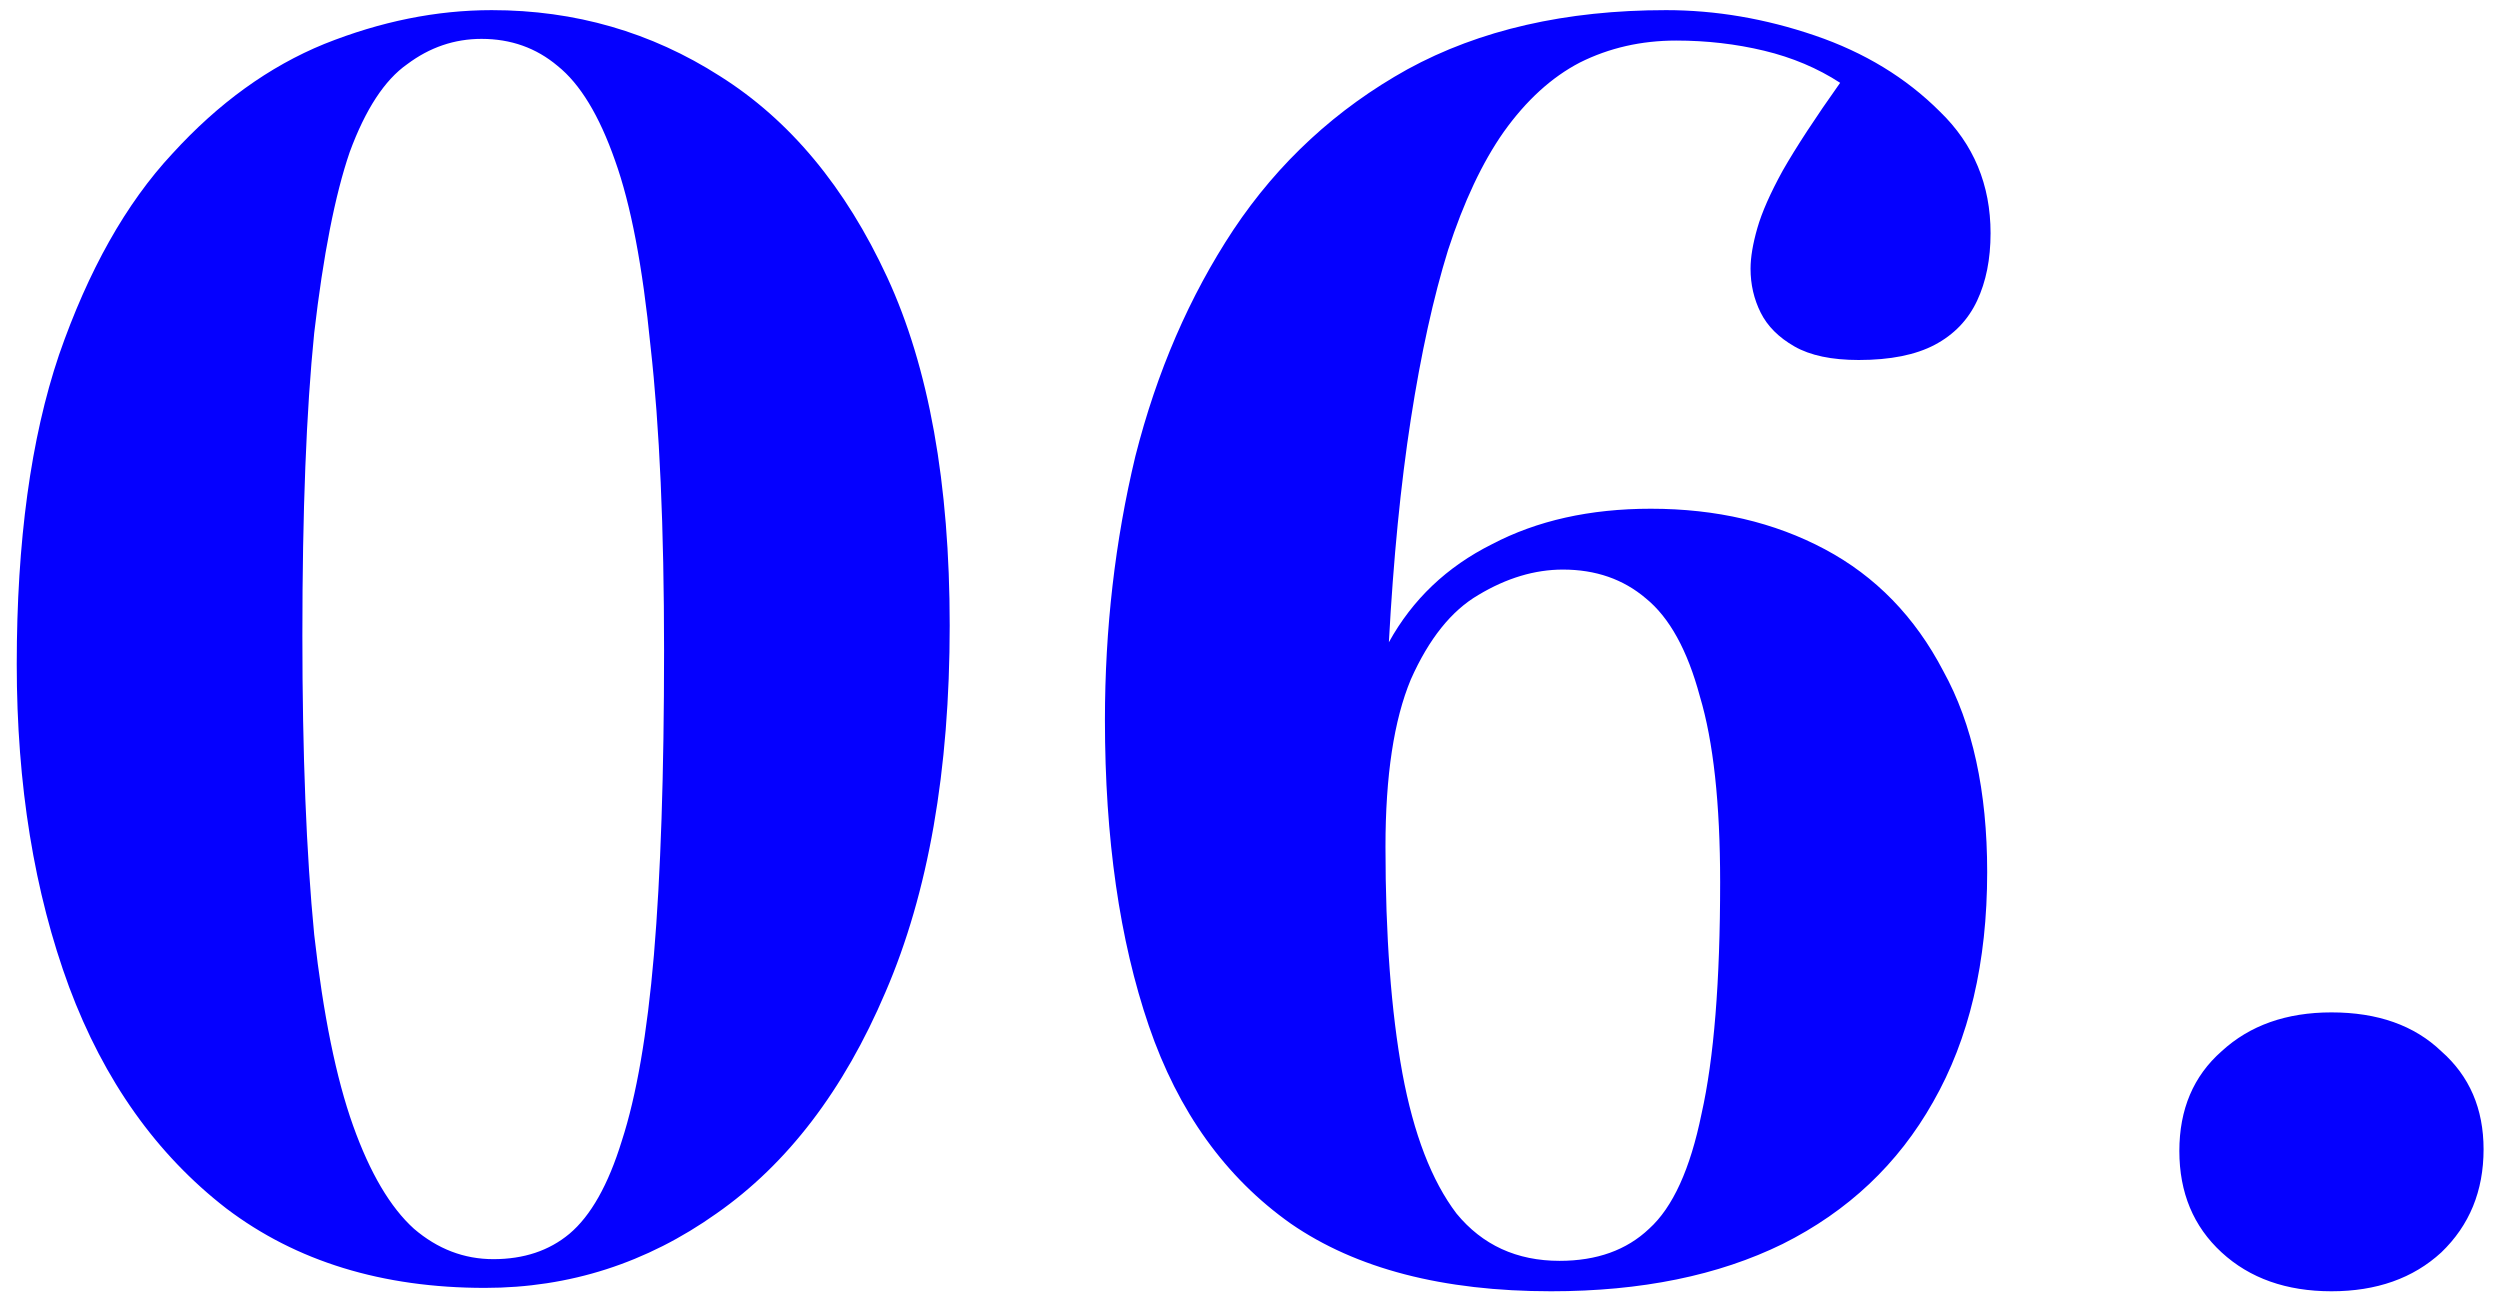 <?xml version="1.0" encoding="UTF-8"?> <svg xmlns="http://www.w3.org/2000/svg" width="142" height="74" viewBox="0 0 142 74" fill="none"> <path d="M27.543 73.152C21.719 73.152 16.823 71.648 12.855 68.64C8.887 65.568 5.911 61.376 3.927 56.064C1.943 50.688 0.951 44.576 0.951 37.728C0.951 30.752 1.751 24.896 3.351 20.16C5.015 15.36 7.159 11.552 9.783 8.736C12.407 5.856 15.287 3.776 18.423 2.496C21.623 1.216 24.791 0.576 27.927 0.576C32.663 0.576 36.983 1.824 40.887 4.32C44.855 6.816 48.023 10.624 50.391 15.744C52.759 20.864 53.943 27.456 53.943 35.52C53.943 43.776 52.727 50.72 50.295 56.352C47.927 61.92 44.727 66.112 40.695 68.928C36.727 71.744 32.343 73.152 27.543 73.152ZM28.023 71.52C29.751 71.52 31.191 71.04 32.343 70.08C33.559 69.056 34.551 67.296 35.319 64.8C36.151 62.24 36.759 58.72 37.143 54.24C37.527 49.696 37.719 43.936 37.719 36.96C37.719 29.984 37.463 24.224 36.951 19.68C36.503 15.136 35.831 11.616 34.935 9.12C34.039 6.56 32.951 4.768 31.671 3.744C30.455 2.72 29.015 2.208 27.351 2.208C25.815 2.208 24.407 2.688 23.127 3.648C21.847 4.544 20.759 6.208 19.863 8.64C19.031 11.072 18.359 14.496 17.847 18.912C17.399 23.328 17.175 29.056 17.175 36.096C17.175 42.816 17.399 48.48 17.847 53.088C18.359 57.632 19.095 61.248 20.055 63.936C21.015 66.624 22.167 68.576 23.511 69.792C24.855 70.944 26.359 71.52 28.023 71.52ZM88.103 73.344C81.96 73.344 77.031 72.064 73.32 69.504C69.608 66.88 66.919 63.136 65.255 58.272C63.592 53.408 62.76 47.616 62.76 40.896C62.76 35.712 63.336 30.72 64.487 25.92C65.704 21.12 67.559 16.832 70.055 13.056C72.615 9.216 75.912 6.176 79.944 3.936C84.04 1.696 88.936 0.576 94.632 0.576C97.448 0.576 100.264 1.056 103.08 2.016C105.896 2.976 108.264 4.416 110.184 6.336C112.104 8.192 113.064 10.496 113.064 13.248C113.064 14.72 112.808 16 112.296 17.088C111.784 18.176 110.984 19.008 109.896 19.584C108.808 20.16 107.368 20.448 105.576 20.448C104.04 20.448 102.824 20.192 101.928 19.68C101.032 19.168 100.392 18.528 100.008 17.76C99.624 16.992 99.431 16.16 99.431 15.264C99.431 14.624 99.559 13.856 99.816 12.96C100.072 12.064 100.552 10.976 101.256 9.696C102.024 8.352 103.112 6.688 104.52 4.704C103.24 3.872 101.8 3.264 100.2 2.88C98.6 2.496 96.936 2.304 95.207 2.304C93.224 2.304 91.4 2.72 89.736 3.552C88.135 4.384 86.695 5.696 85.415 7.488C84.2 9.216 83.144 11.456 82.248 14.208C81.415 16.896 80.712 20.096 80.135 23.808C79.559 27.52 79.144 31.744 78.888 36.48C80.231 34.048 82.183 32.192 84.743 30.912C87.303 29.568 90.311 28.896 93.767 28.896C97.48 28.896 100.776 29.664 103.656 31.2C106.536 32.736 108.776 35.04 110.376 38.112C112.04 41.12 112.872 44.928 112.872 49.536C112.872 54.656 111.848 59.008 109.8 62.592C107.816 66.112 104.968 68.8 101.256 70.656C97.608 72.448 93.224 73.344 88.103 73.344ZM88.584 71.616C90.695 71.616 92.391 71.008 93.671 69.792C95.016 68.576 96.007 66.4 96.647 63.264C97.352 60.128 97.704 55.744 97.704 50.112C97.704 45.632 97.32 42.112 96.552 39.552C95.847 36.928 94.823 35.072 93.48 33.984C92.2 32.896 90.632 32.352 88.775 32.352C87.175 32.352 85.576 32.832 83.975 33.792C82.439 34.688 81.159 36.288 80.135 38.592C79.175 40.896 78.695 44.064 78.695 48.096C78.695 53.152 79.016 57.44 79.656 60.96C80.296 64.416 81.32 67.072 82.728 68.928C84.2 70.72 86.151 71.616 88.584 71.616ZM132.427 73.344C129.867 73.344 127.787 72.608 126.187 71.136C124.587 69.664 123.787 67.744 123.787 65.376C123.787 63.008 124.587 61.12 126.187 59.712C127.787 58.24 129.867 57.504 132.427 57.504C135.051 57.504 137.131 58.24 138.667 59.712C140.267 61.12 141.067 62.976 141.067 65.28C141.067 67.648 140.267 69.6 138.667 71.136C137.067 72.608 134.987 73.344 132.427 73.344Z" fill="#0500FF"></path> </svg> 